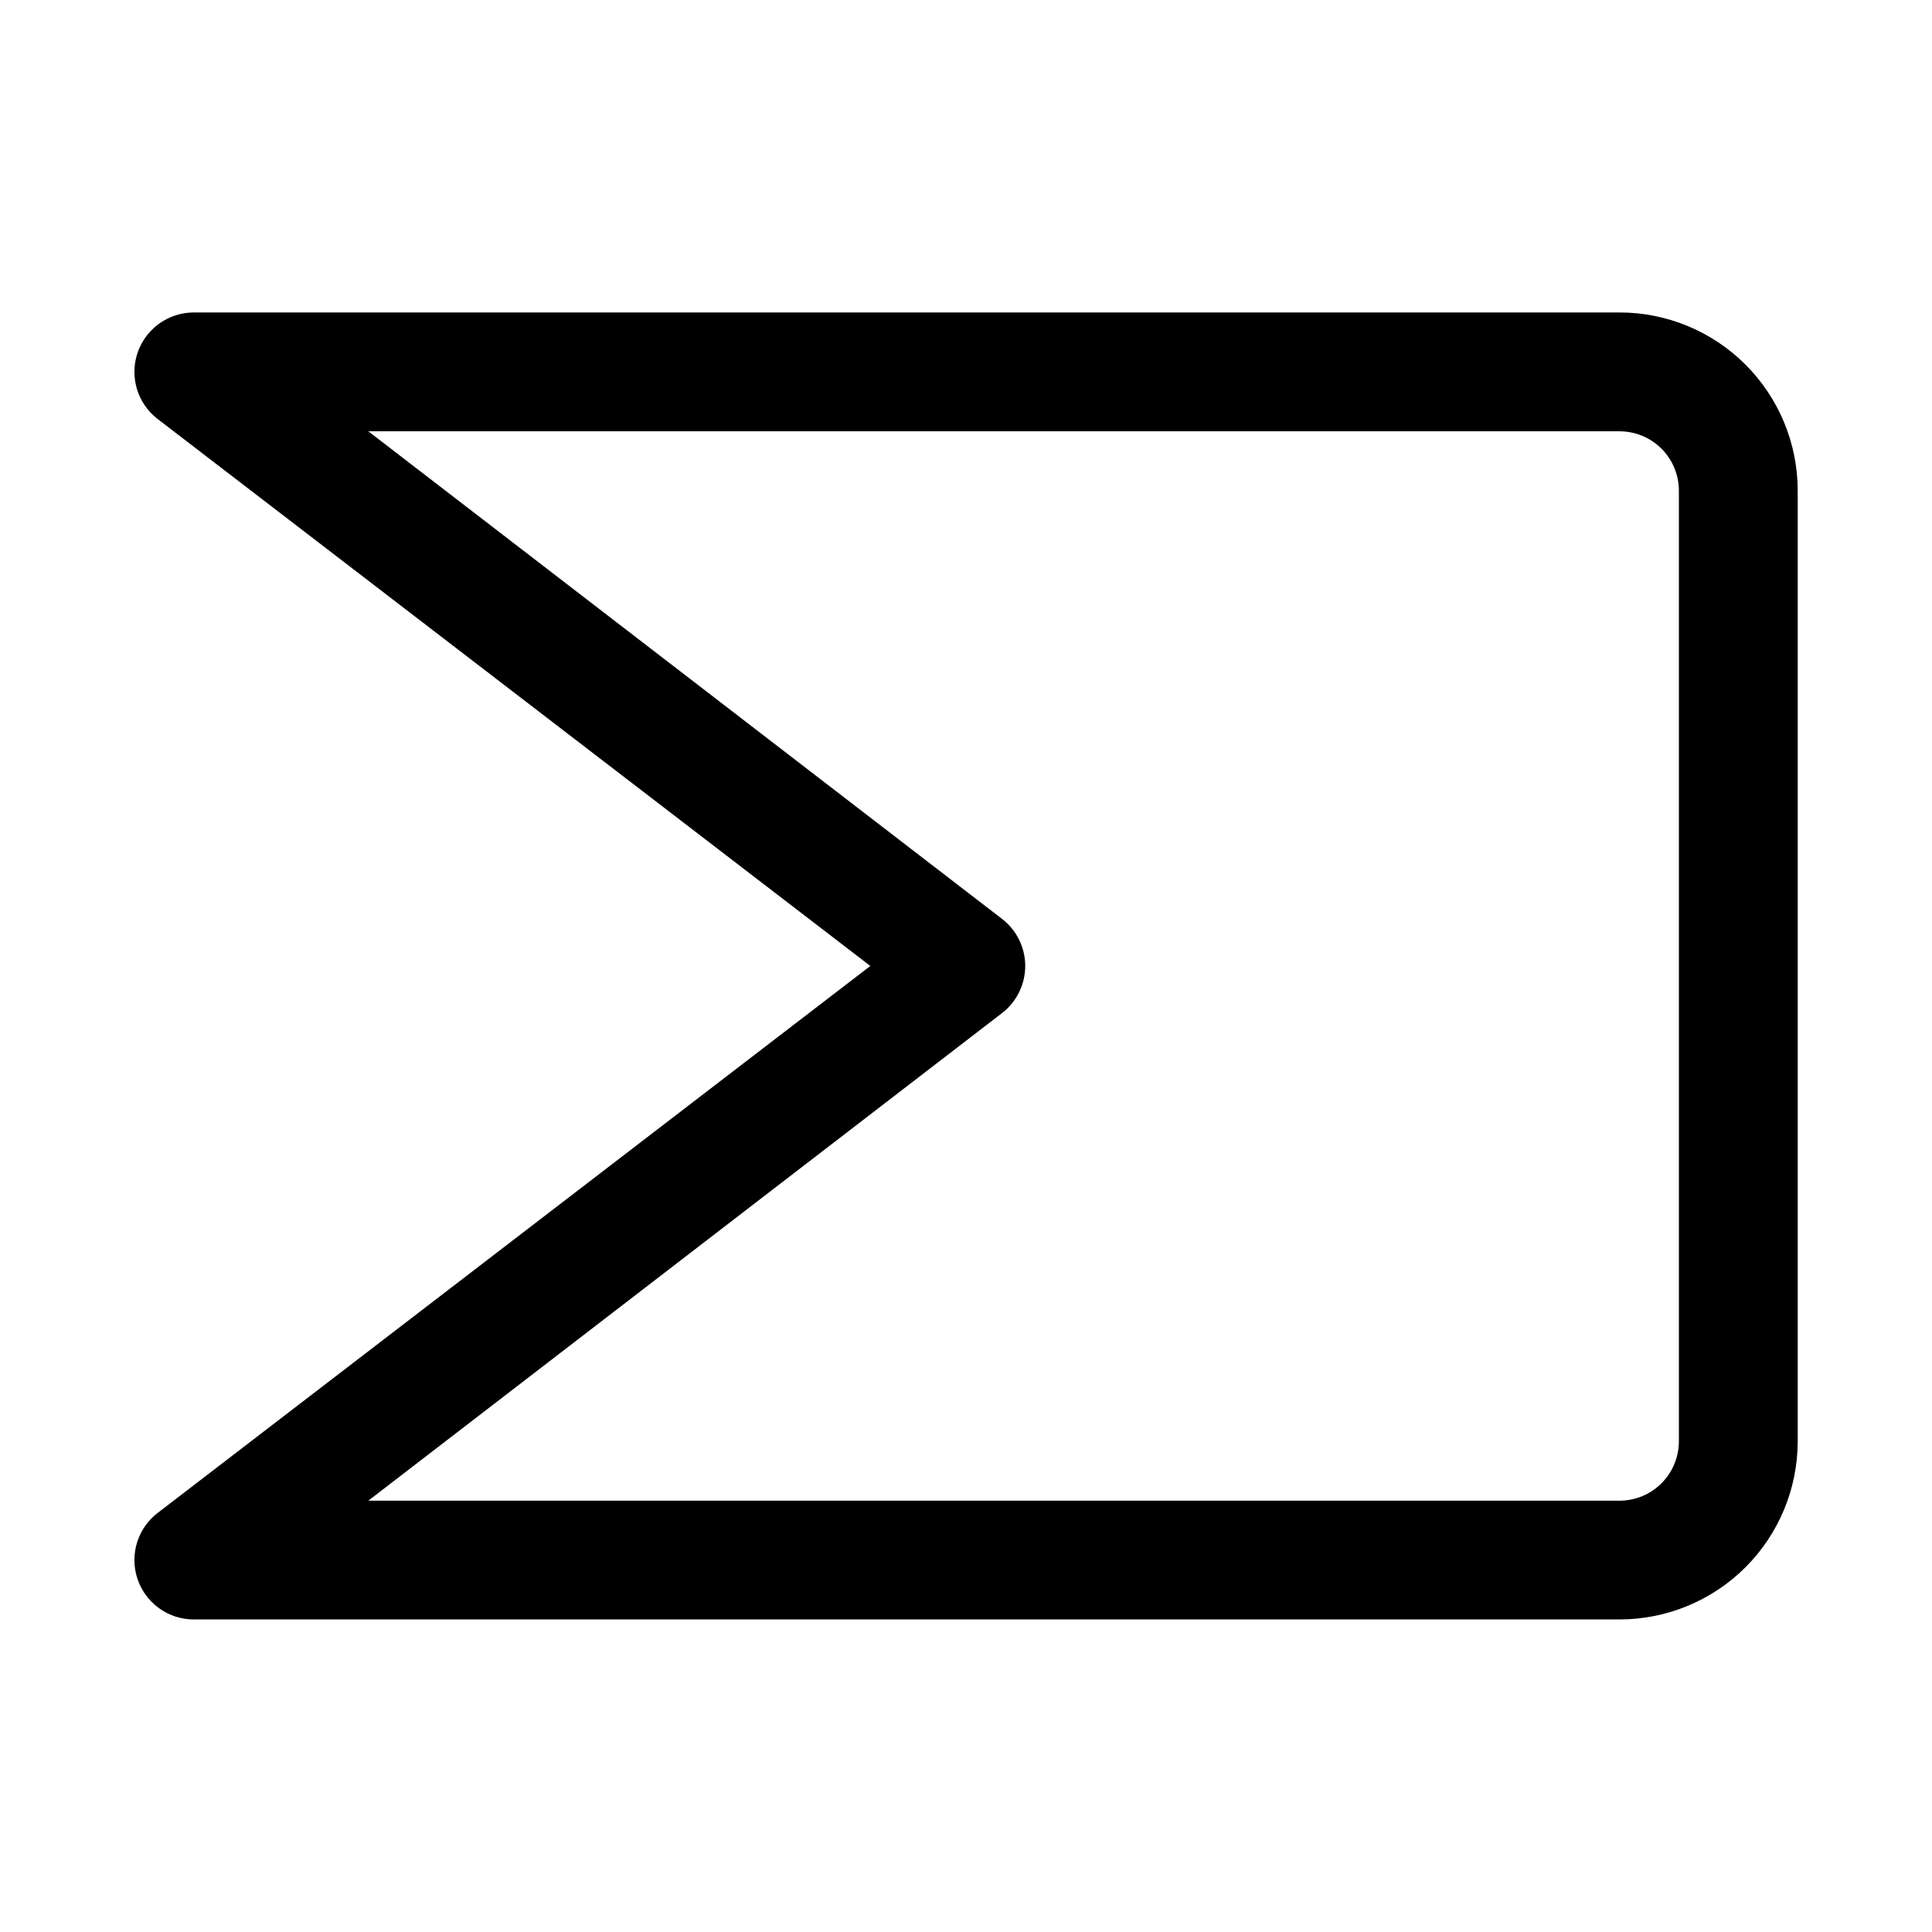 <?xml version="1.0" encoding="UTF-8"?>
<!-- Uploaded to: SVG Repo, www.svgrepo.com, Generator: SVG Repo Mixer Tools -->
<svg fill="#000000" width="800px" height="800px" version="1.1" viewBox="144 144 512 512" xmlns="http://www.w3.org/2000/svg">
 <path d="m573.18 226.81h-377.86c-4.398 0.016-8.59 1.867-11.559 5.113-2.973 3.242-4.449 7.582-4.078 11.965s2.559 8.41 6.035 11.105l188.93 145-188.93 145v-0.004c-3.477 2.699-5.664 6.727-6.035 11.109s1.105 8.719 4.078 11.965c2.969 3.242 7.16 5.094 11.559 5.109h377.86c12.527 0 24.539-4.977 33.398-13.836 8.855-8.855 13.832-20.871 13.832-33.398v-251.9c0-12.527-4.977-24.543-13.832-33.398-8.859-8.859-20.871-13.836-33.398-13.836zm15.742 299.14c0 4.176-1.656 8.184-4.609 11.133-2.953 2.953-6.957 4.613-11.133 4.613h-331.57l167.99-129.26c3.844-2.984 6.094-7.574 6.094-12.438 0-4.867-2.25-9.457-6.094-12.438l-167.99-129.26h331.57c4.176 0 8.18 1.66 11.133 4.613 2.953 2.953 4.609 6.957 4.609 11.133z"/>
</svg>